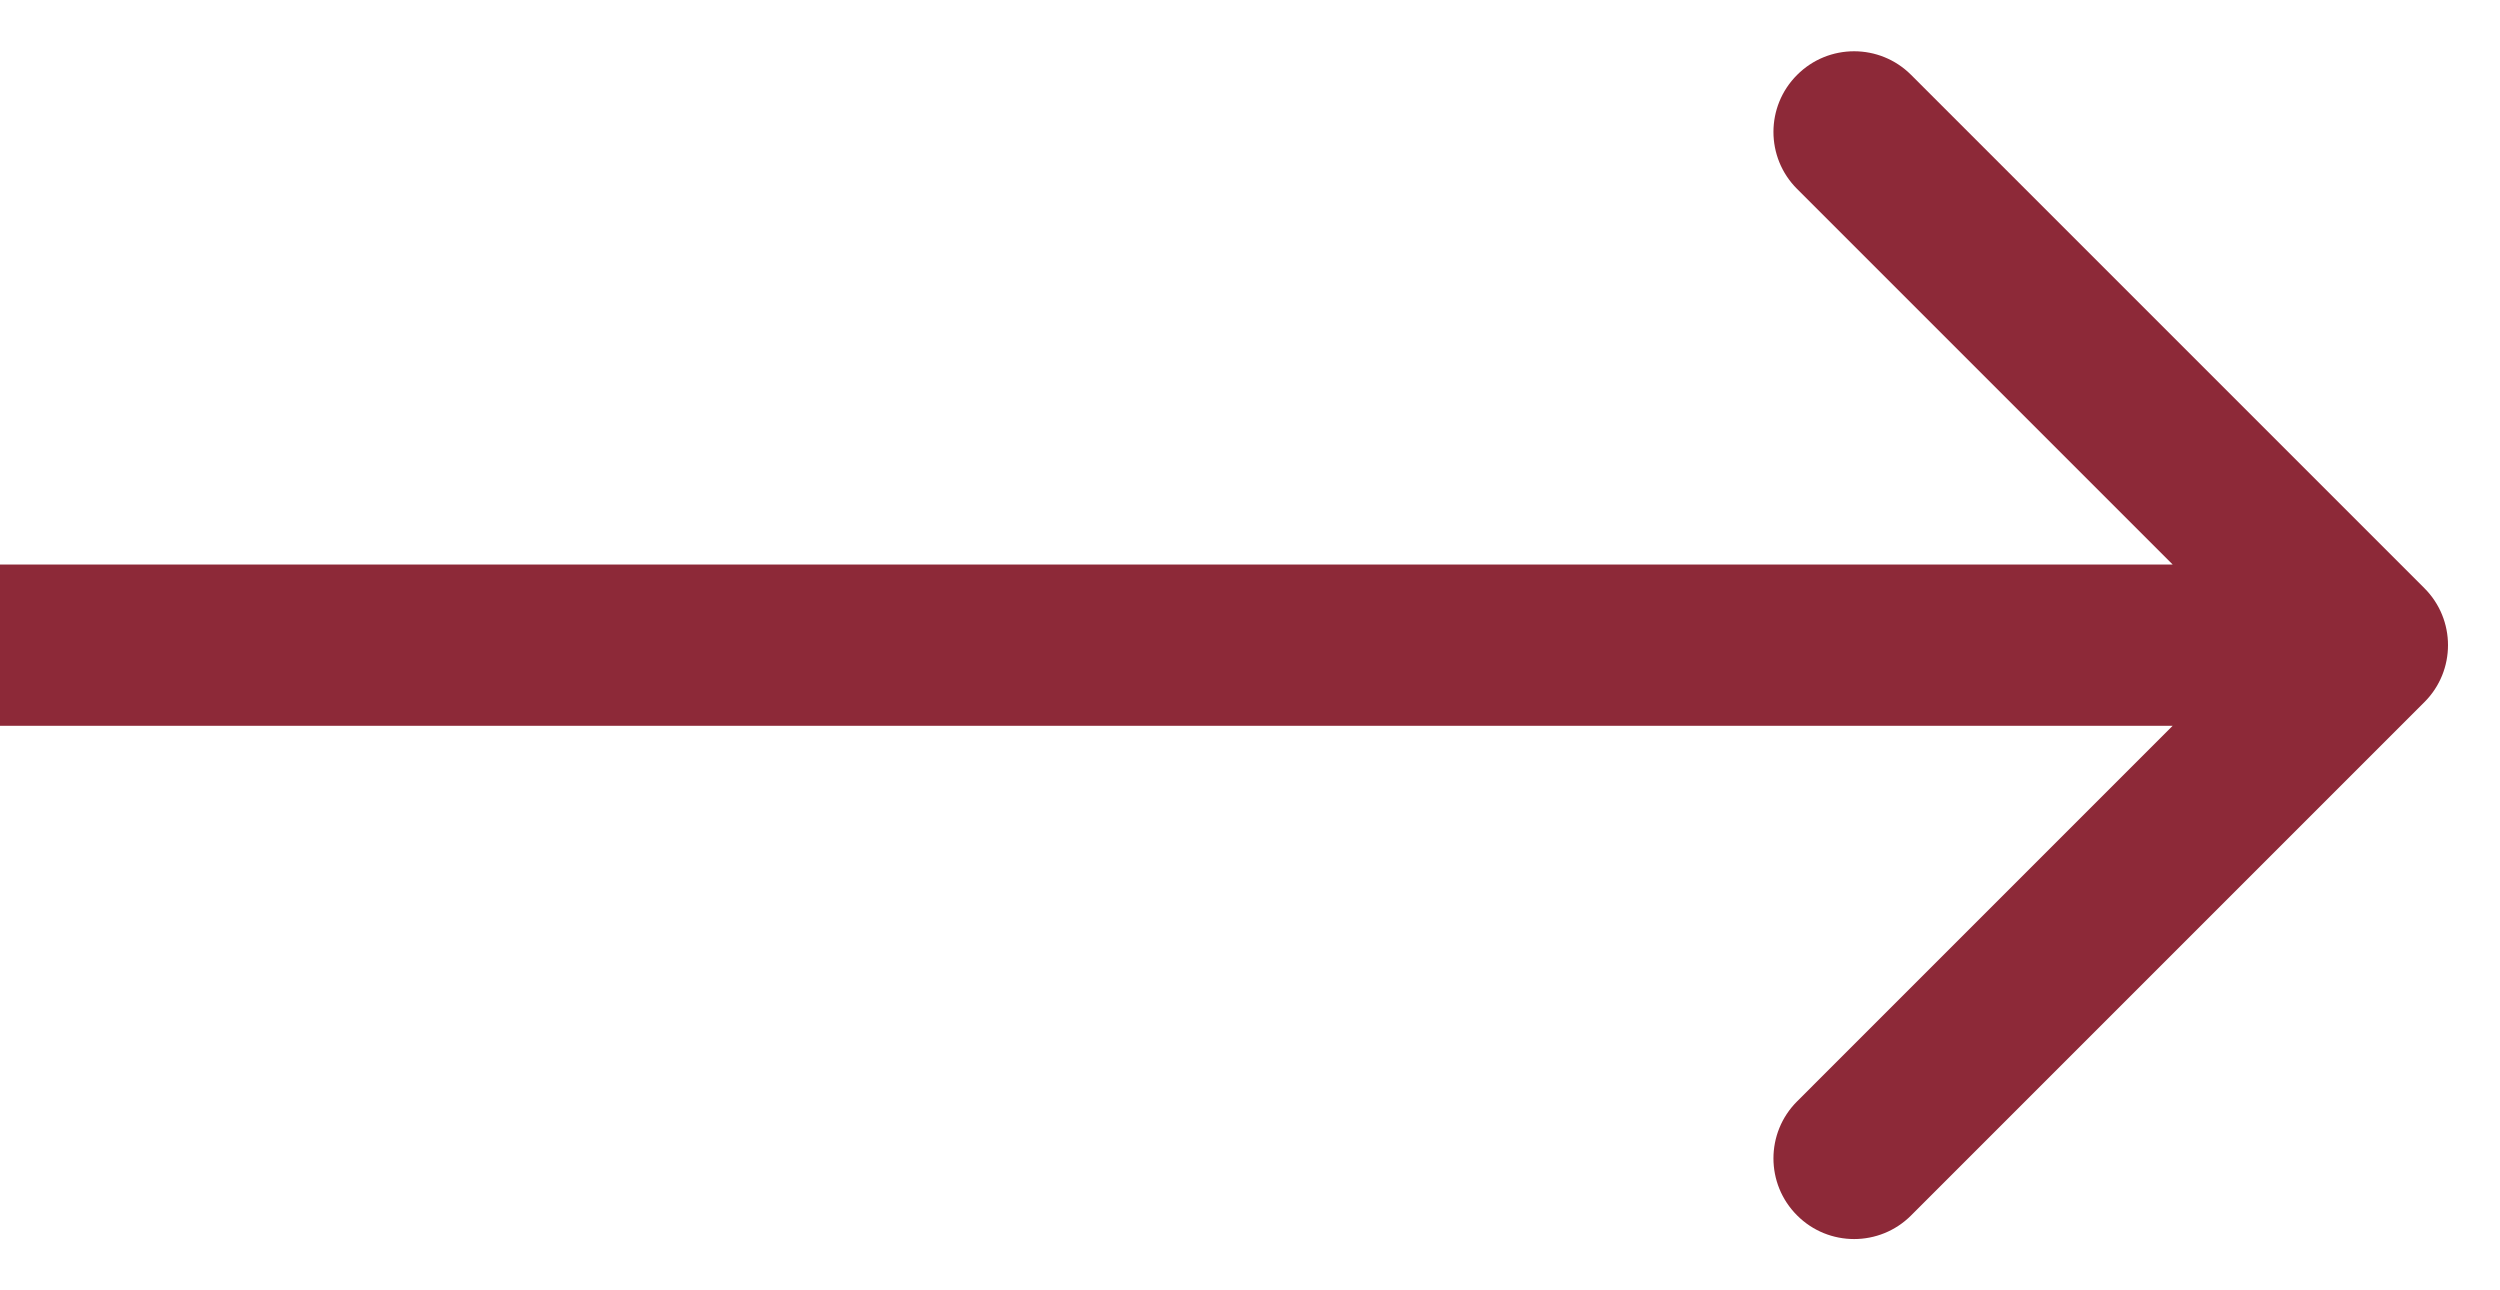 <?xml version="1.0" encoding="UTF-8"?> <svg xmlns="http://www.w3.org/2000/svg" width="31" height="16" viewBox="0 0 31 16" fill="none"><path d="M30.062 8.707C30.453 8.317 30.453 7.683 30.062 7.293L23.698 0.929C23.308 0.538 22.674 0.538 22.284 0.929C21.893 1.319 21.893 1.953 22.284 2.343L27.941 8L22.284 13.657C21.893 14.047 21.893 14.681 22.284 15.071C22.674 15.462 23.308 15.462 23.698 15.071L30.062 8.707ZM0 9H29.355V7H0V9Z" fill="#8D2938"></path></svg> 